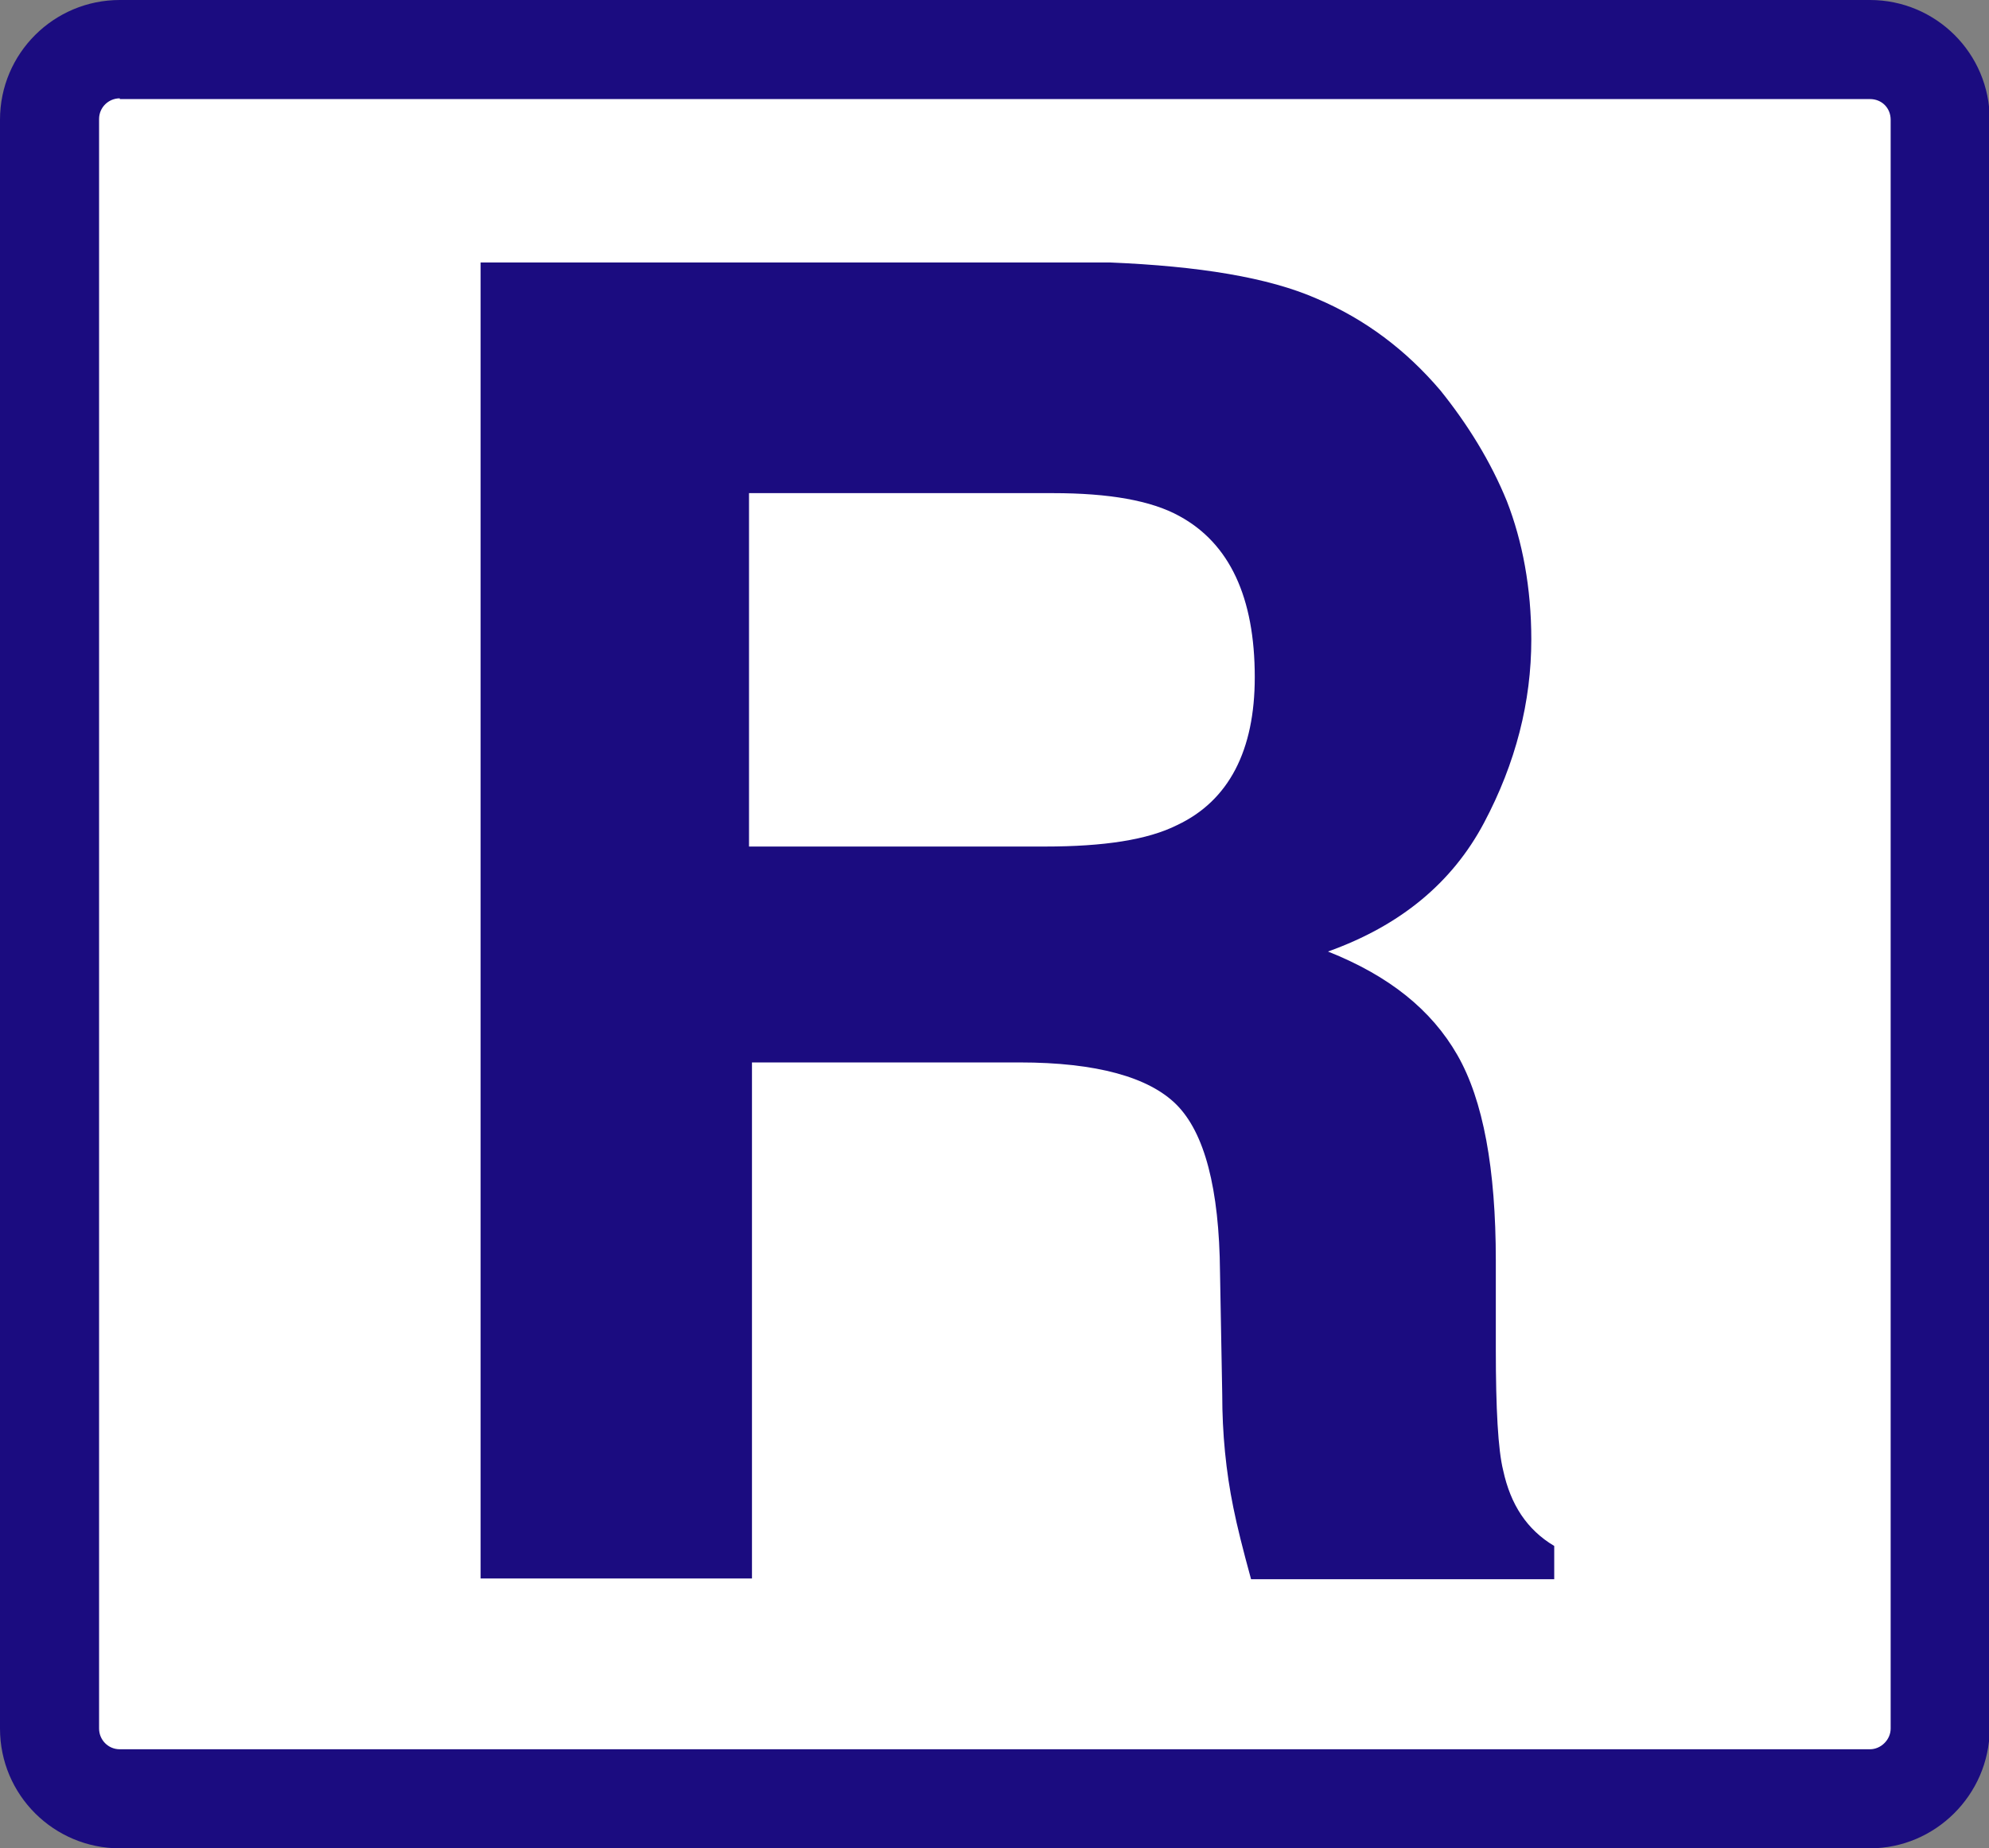 <?xml version="1.0" encoding="utf-8"?>
<!-- Generator: Adobe Illustrator 23.0.1, SVG Export Plug-In . SVG Version: 6.00 Build 0)  -->
<svg version="1.1" id="Livello_1" xmlns="http://www.w3.org/2000/svg" xmlns:xlink="http://www.w3.org/1999/xlink" x="0px" y="0px"
	 viewBox="0 0 269 250" enable-background="new 0 0 269 250" xml:space="preserve">
<rect x="0" y="0" width="269" height="250" fill="#808080" stroke="none"/>
<g>
	<path fill="#FFFFFF" d="M262.4,233.9c0,5.2-4.3,9.5-9.5,9.5H16.2c-5.2,0-9.5-4.3-9.5-9.5V16.1c0-5.2,4.3-9.5,9.5-9.5h236.7
		c5.2,0,9.5,4.2,9.5,9.5V233.9z"/>
	<path fill="#1B0C80" d="M252.9,250H16.2C7.3,250,0,242.8,0,233.8V16.2C0,7.2,7.3,0,16.2,0h236.7c8.9,0,16.2,7.2,16.2,16.2v217.7
		C269,242.8,261.7,250,252.9,250 M16.2,13.3c-1.5,0-2.8,1.2-2.8,2.8v217.7c0,1.5,1.2,2.8,2.8,2.8h236.7c1.5,0,2.8-1.3,2.8-2.8V16.2
		c0-1.6-1.2-2.8-2.8-2.8H16.2z"/>
	<path fill="#1B0C80" d="M178.1,40.4c6.6,2.8,12.1,7,16.7,12.4c3.7,4.6,6.8,9.6,9,15c2.1,5.4,3.3,11.7,3.3,18.7
		c0,8.4-2.1,16.7-6.4,24.8c-4.3,8.1-11.3,13.9-21.1,17.4c8.3,3.3,14,7.9,17.5,14c3.5,6.1,5.2,15.4,5.2,27.8v12c0,8,0.3,13.6,1,16.4
		c1,4.6,3.2,8,6.9,10.2v4.5h-41c-1.1-4-1.9-7.2-2.4-9.7c-1-4.9-1.5-10-1.5-15.3l-0.3-16.5c-0.1-11.4-2.1-18.9-5.9-22.7
		c-3.7-3.7-10.8-5.7-21.2-5.7h-36.2v69.8H65v-178h85.1C162.1,36,171.5,37.5,178.1,40.4 M101.3,66.7v47.8h40c8,0,13.9-0.9,17.9-2.9
		c7-3.3,10.5-10.1,10.5-20c0-10.8-3.4-18.1-10.2-21.8c-3.8-2.1-9.5-3.1-17.1-3.1H101.3z"/>
</g>
</svg>
